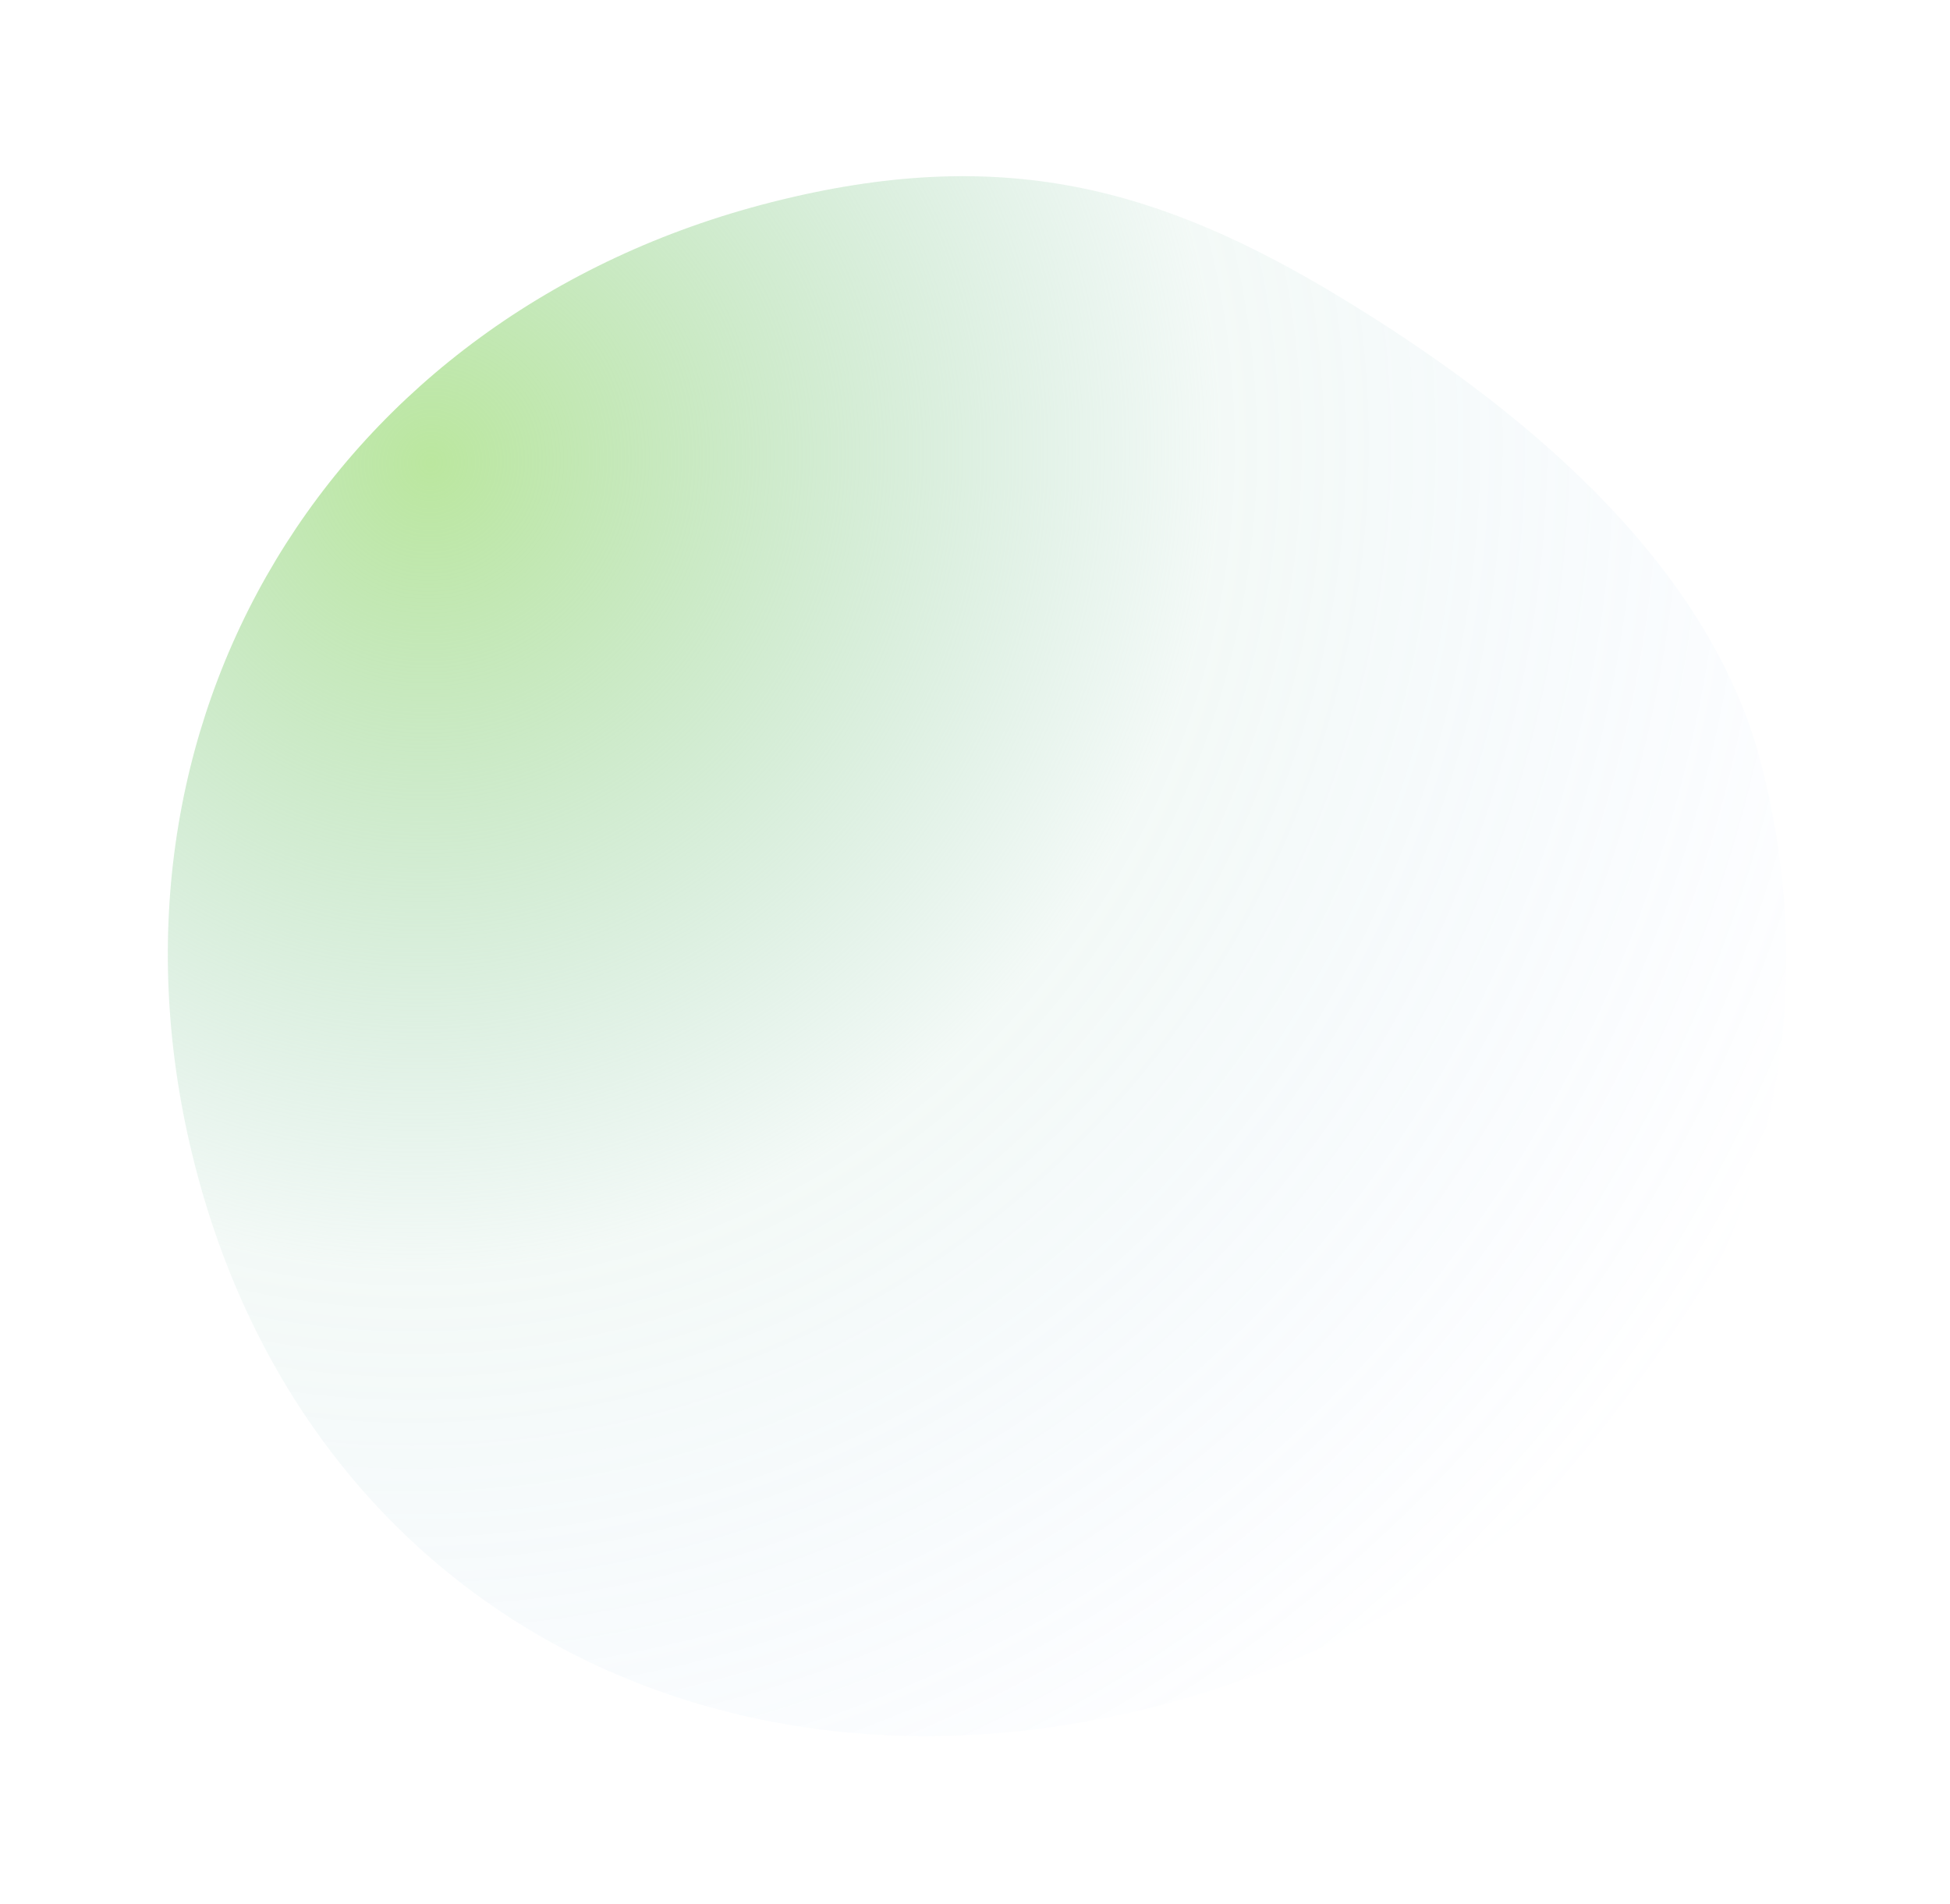 <svg width="2150" height="2099" viewBox="0 0 2150 2099" fill="none" xmlns="http://www.w3.org/2000/svg">
  <path
    d="M1942.3 843.921C2065.76 1329.7 1756.6 1758.82 1271.99 1881.98C787.383 2005.15 337.948 1768.83 214.485 1283.05C91.023 797.272 365.748 346.173 850.355 223.009C1104.11 158.517 1277.86 206.244 1479.57 328.826C1663.08 440.347 1883.48 612.509 1942.3 843.921Z"
    fill="url(#paint0_radial)" />
  <defs>
    <radialGradient id="paint0_radial" cx="0" cy="0" r="1" gradientUnits="userSpaceOnUse"
      gradientTransform="translate(468.293 509.782) rotate(39.749) scale(1698.86 1725.88)">
      <stop stop-color="#BBE79F" />
      <stop offset="0.516" stop-color="#A5D4C0" stop-opacity="0.13" />
      <stop offset="1" stop-color="#7FB1FC" stop-opacity="0" />
    </radialGradient>
  </defs>
</svg>
